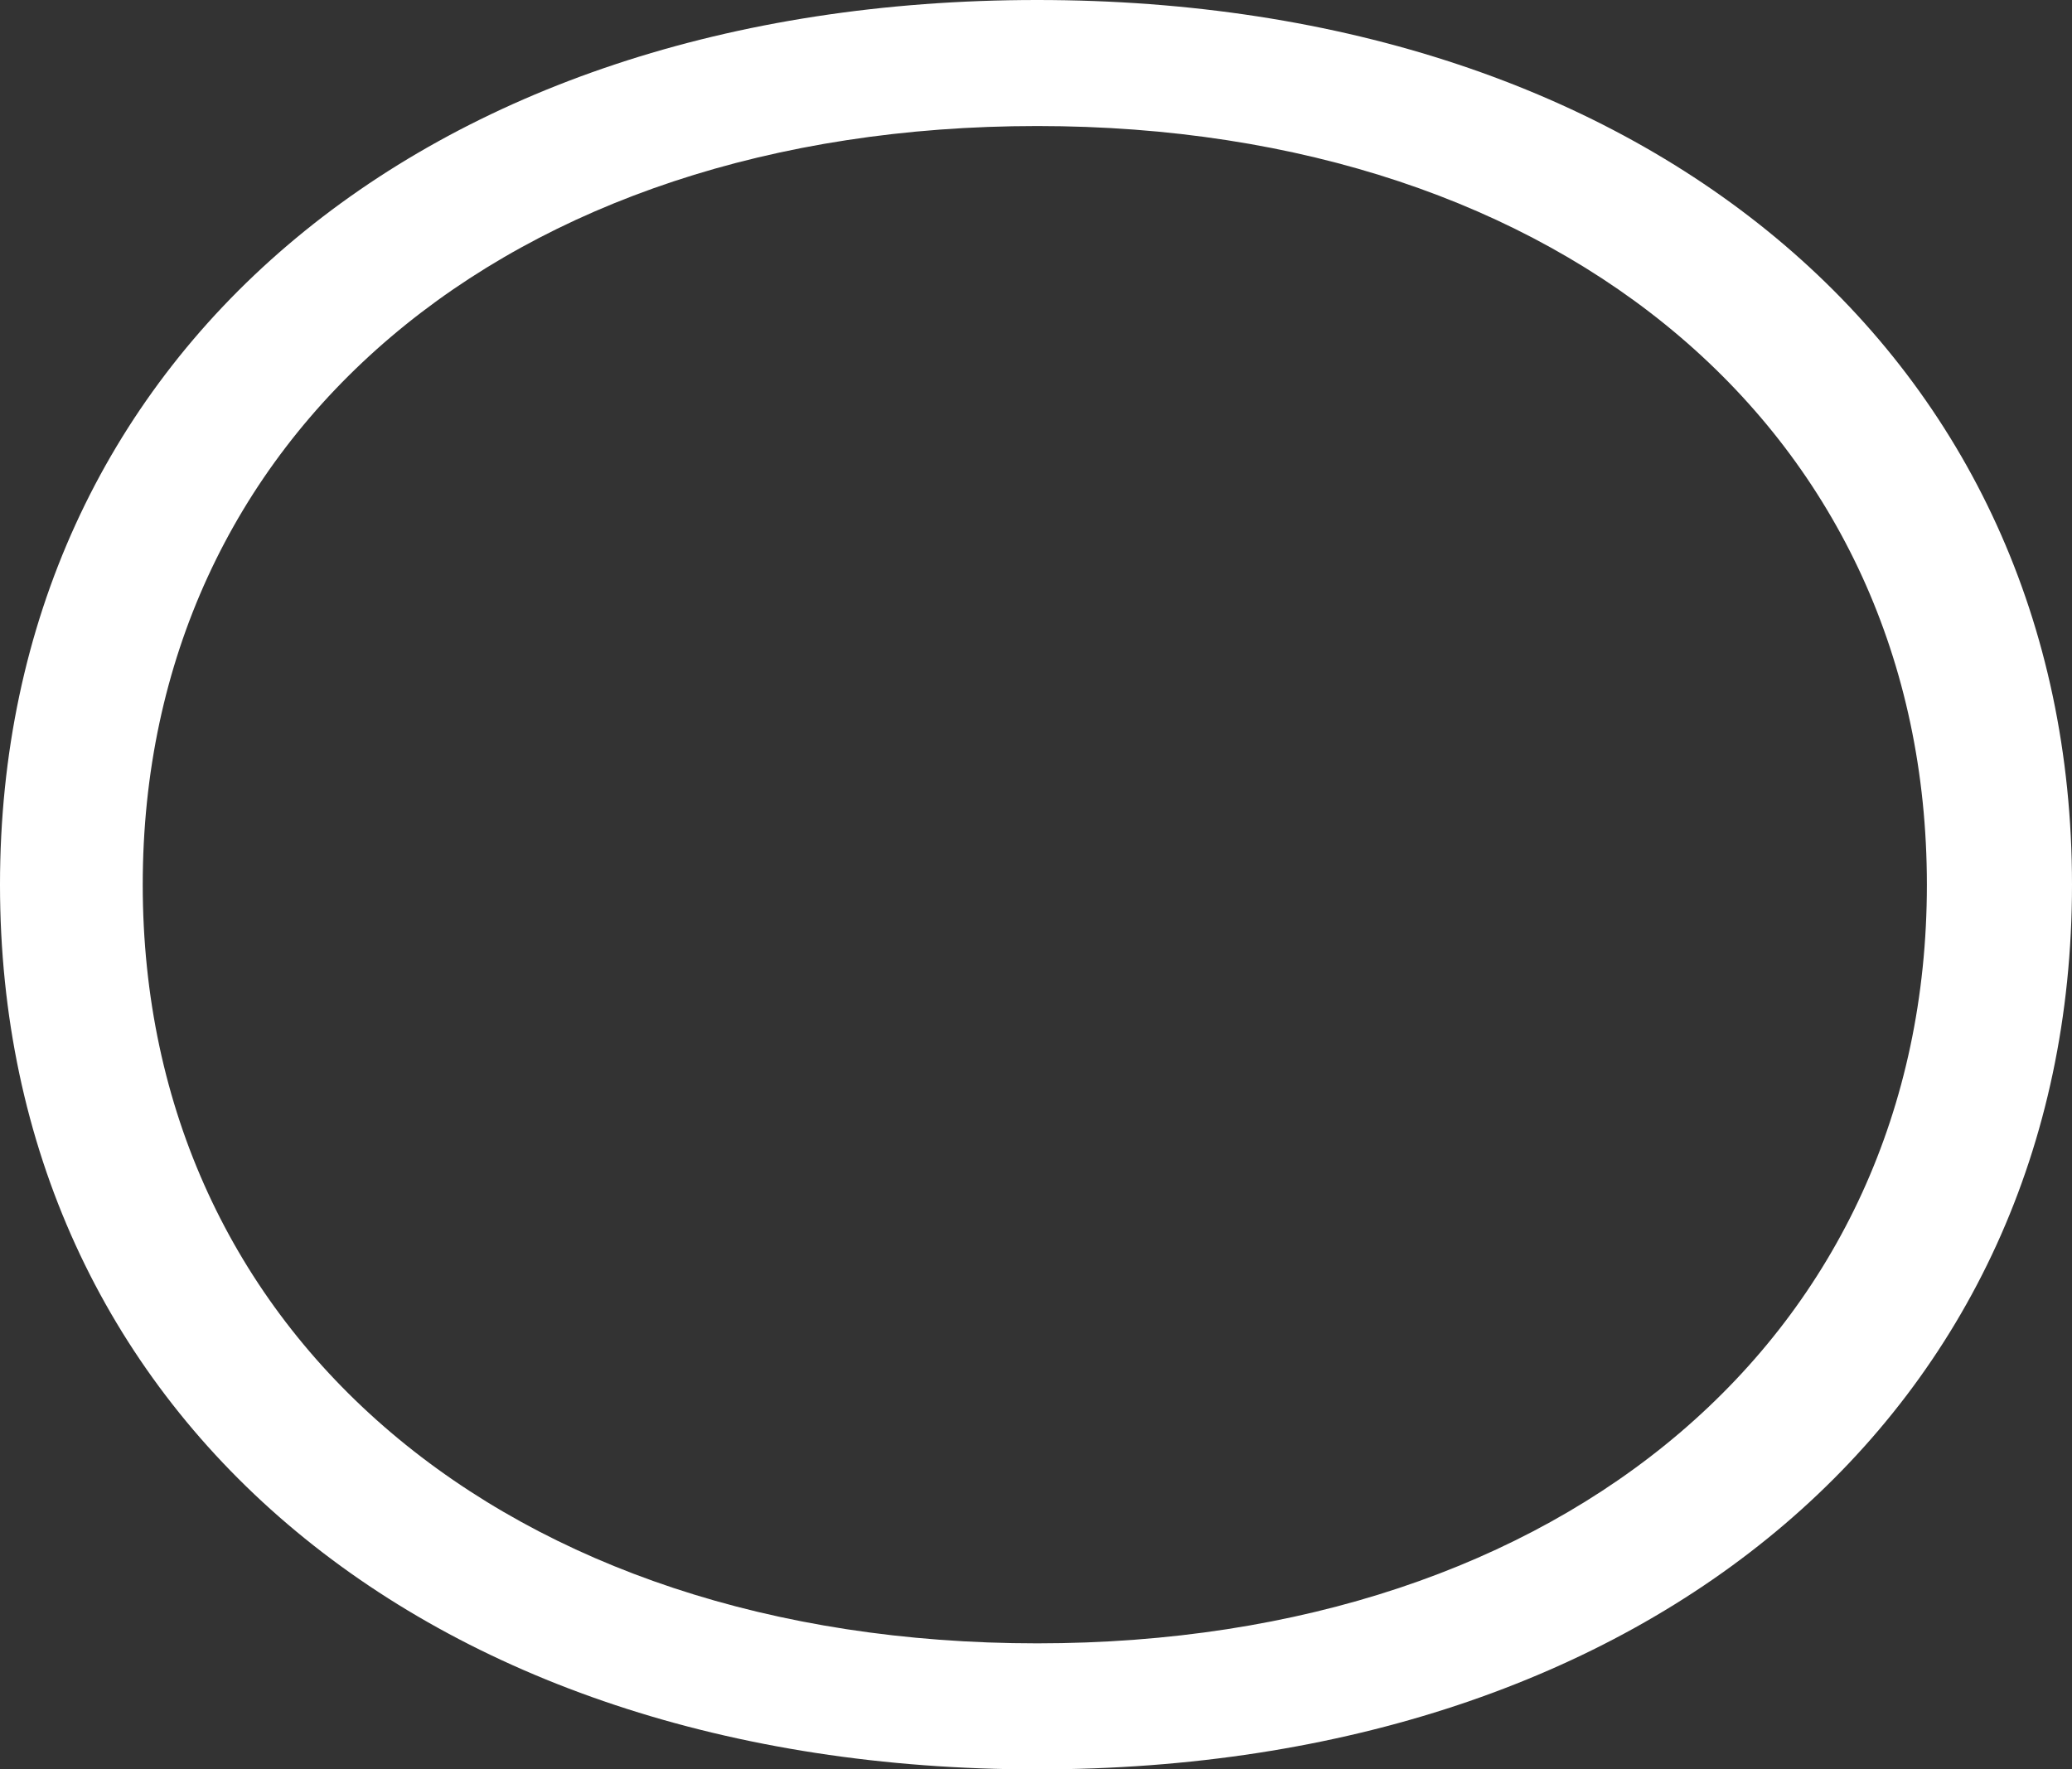 <svg xmlns="http://www.w3.org/2000/svg" width="273.984" height="234.034" viewBox="0 0 273.984 234.034">
  <rect x="0" y="0" width="273.984" height="234.034" fill="#333333" stroke="none"/>
  <path id="パス_2512" data-name="パス 2512" d="M137.149,39.33c81.157,0,136.835,47.5,136.835,117.017S218.306,273.364,137.149,273.364C55.678,273.364,0,225.865,0,156.347S55.678,39.33,137.149,39.33m0,217.362c69.833,0,117.646-40.893,117.646-100.345S206.982,56,137.149,56C67,56,18.874,96.894,18.874,156.347S67,256.692,137.149,256.692" transform="translate(0 -39.33)" fill="#fff"/>
</svg>
